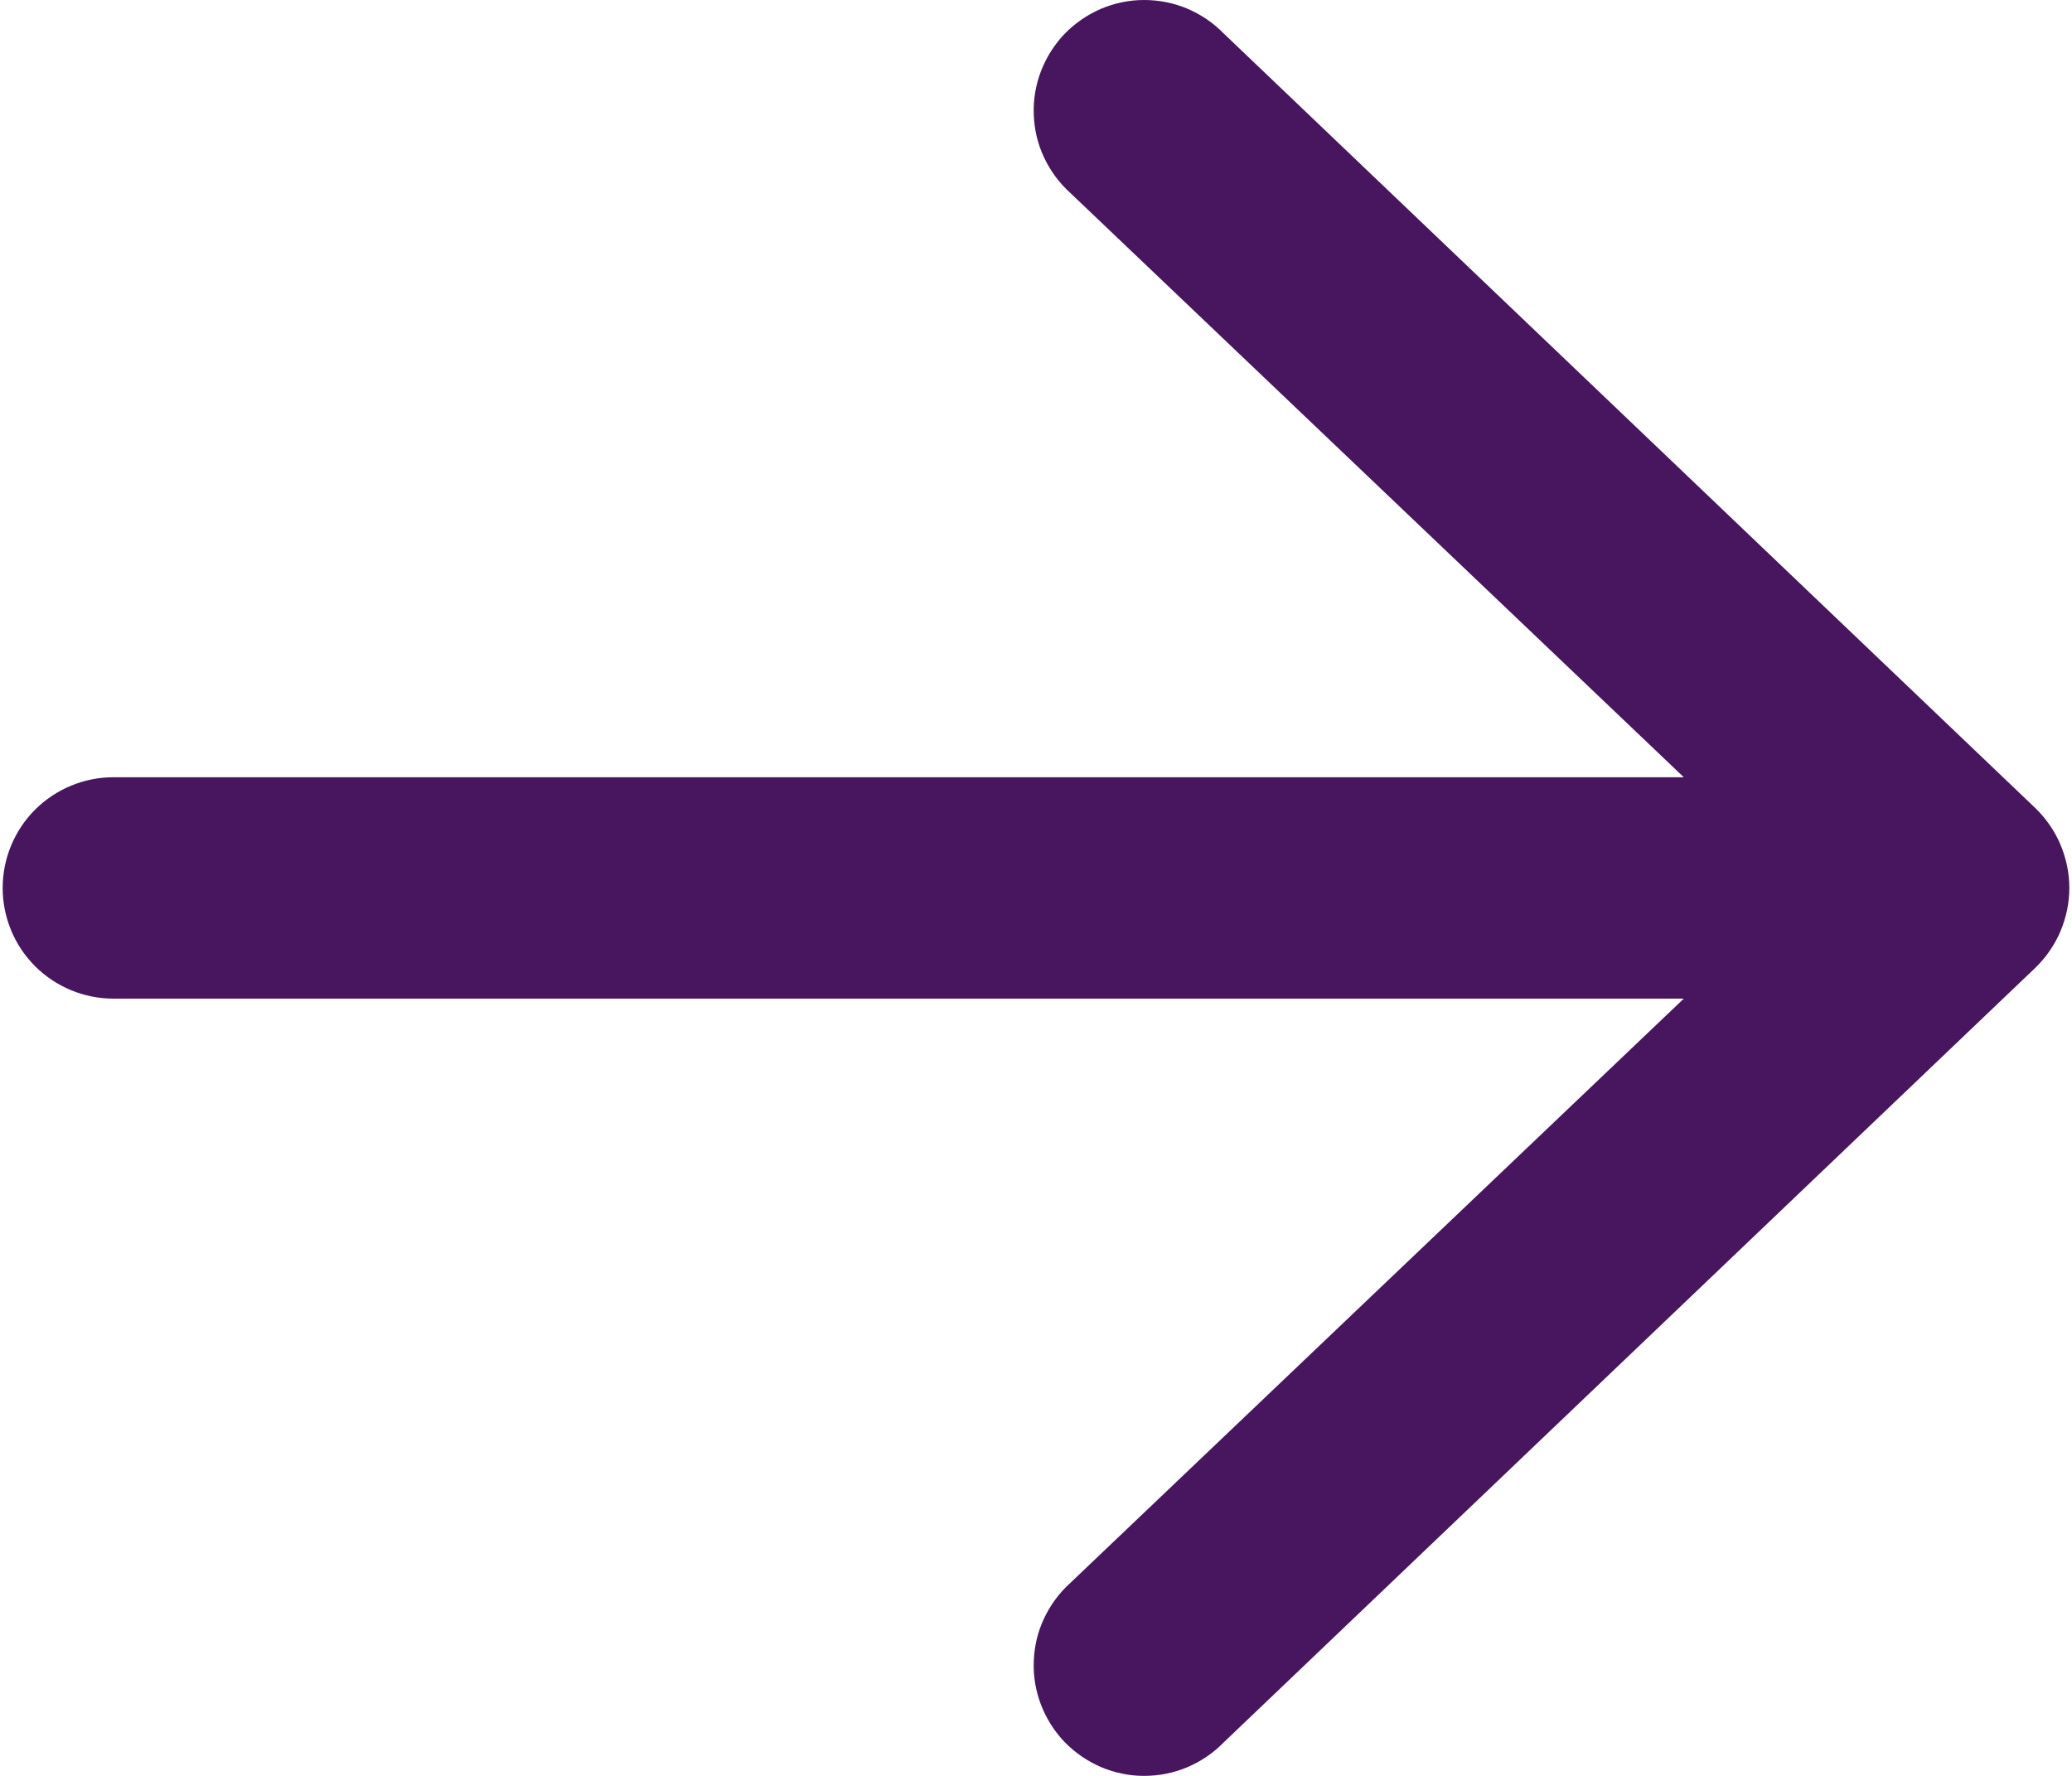 <svg width="14" height="12" viewBox="0 0 14 12" fill="none" xmlns="http://www.w3.org/2000/svg">
<path fill-rule="evenodd" clip-rule="evenodd" d="M0.018 6C0.018 5.802 0.097 5.611 0.237 5.471C0.378 5.331 0.568 5.252 0.766 5.252H11.377L7.23 1.302C7.156 1.235 7.096 1.153 7.054 1.063C7.011 0.972 6.988 0.873 6.985 0.773C6.981 0.673 6.998 0.574 7.034 0.48C7.07 0.387 7.124 0.301 7.193 0.229C7.263 0.157 7.346 0.1 7.438 0.06C7.53 0.021 7.629 0 7.729 5.85524e-06C7.829 -0 7.929 0.019 8.021 0.058C8.113 0.097 8.197 0.153 8.267 0.225L13.753 5.461C13.825 5.531 13.883 5.615 13.922 5.707C13.961 5.8 13.982 5.899 13.982 6C13.982 6.101 13.961 6.2 13.922 6.293C13.883 6.385 13.825 6.469 13.753 6.539L8.267 11.775C8.197 11.847 8.113 11.903 8.021 11.942C7.929 11.981 7.829 12 7.729 12C7.629 12 7.53 11.979 7.438 11.94C7.346 11.9 7.263 11.843 7.193 11.771C7.124 11.699 7.07 11.613 7.034 11.52C6.998 11.426 6.981 11.327 6.985 11.227C6.988 11.127 7.011 11.028 7.054 10.937C7.096 10.847 7.156 10.765 7.23 10.698L11.377 6.748H0.766C0.568 6.748 0.378 6.669 0.237 6.529C0.097 6.389 0.018 6.198 0.018 6Z" fill="#47165E"/>
</svg>
